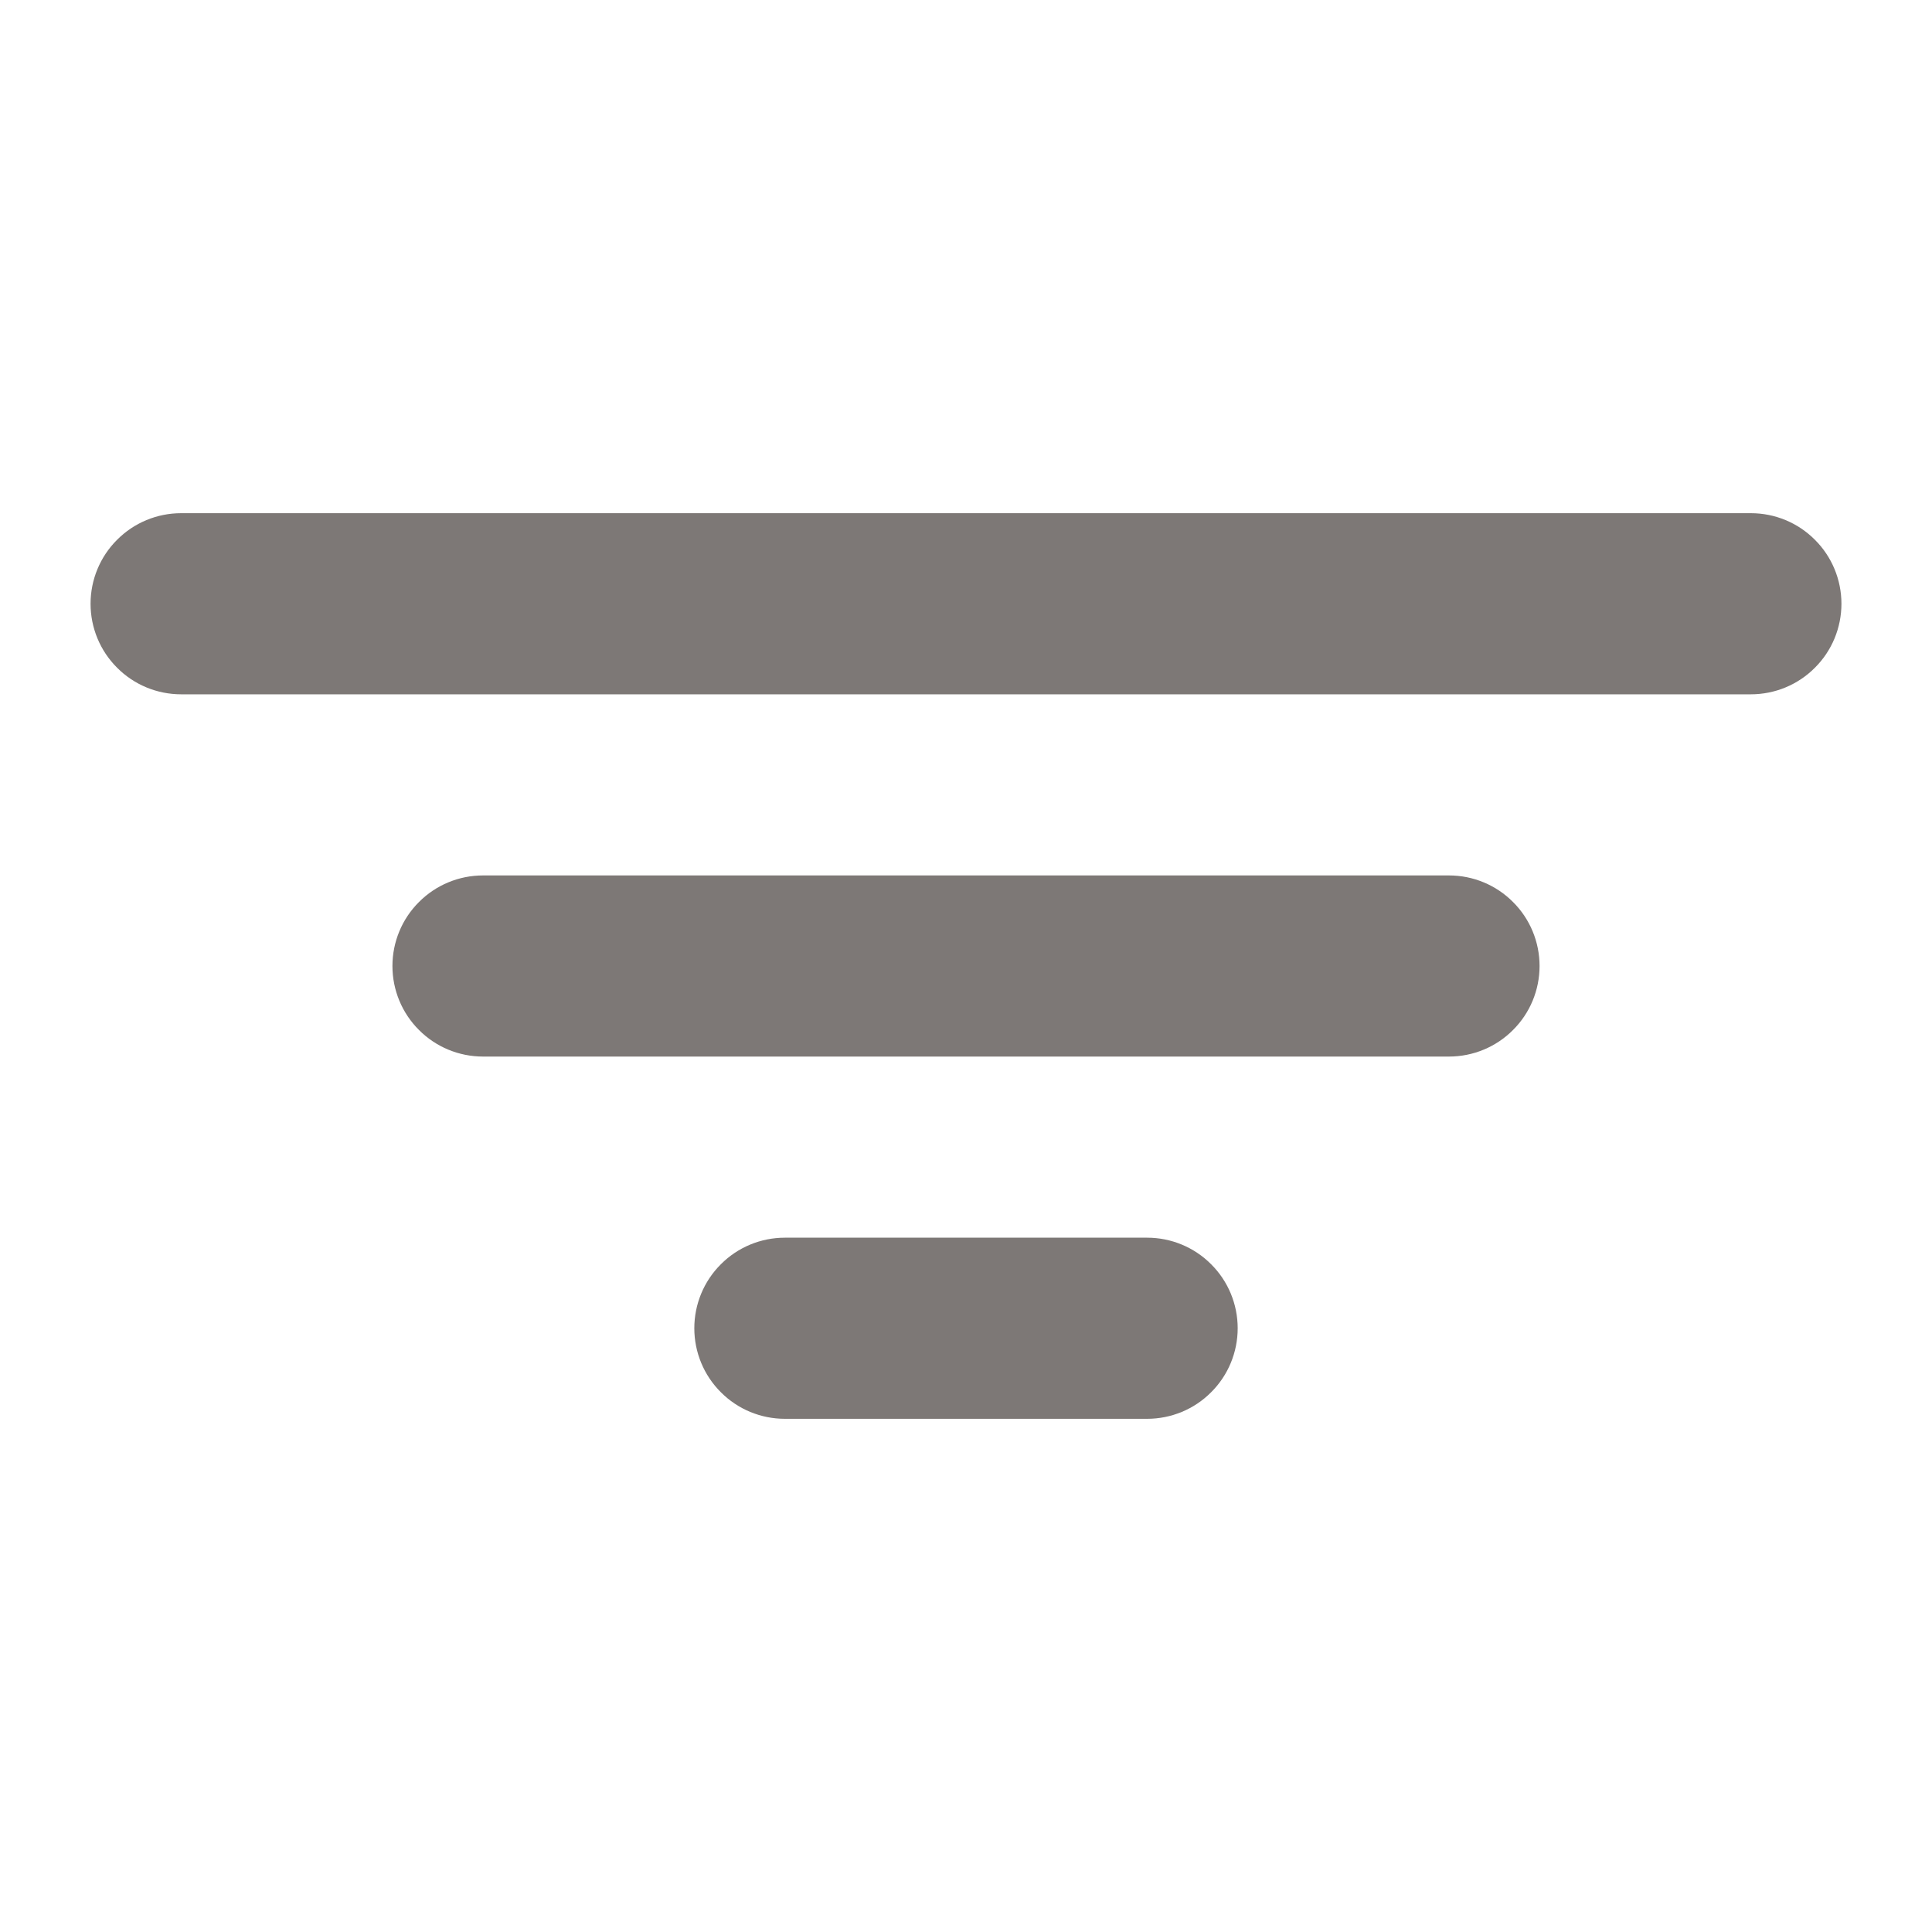 <svg width="16" height="16" viewBox="0 0 16 16" fill="none" xmlns="http://www.w3.org/2000/svg">
<g id="Dot2">
<path id="Vector" d="M12.75 8C12.75 8.199 12.671 8.39 12.53 8.53C12.39 8.671 12.199 8.75 12 8.75H4C3.801 8.75 3.61 8.671 3.47 8.53C3.329 8.39 3.25 8.199 3.25 8C3.25 7.801 3.329 7.61 3.47 7.47C3.61 7.329 3.801 7.25 4 7.25H12C12.199 7.25 12.39 7.329 12.53 7.47C12.671 7.61 12.75 7.801 12.75 8ZM14.5 4.25H1.5C1.301 4.25 1.11 4.329 0.97 4.47C0.829 4.61 0.75 4.801 0.75 5C0.75 5.199 0.829 5.39 0.97 5.53C1.11 5.671 1.301 5.75 1.5 5.75H14.5C14.699 5.75 14.89 5.671 15.03 5.53C15.171 5.39 15.25 5.199 15.25 5C15.25 4.801 15.171 4.61 15.03 4.47C14.89 4.329 14.699 4.25 14.5 4.25ZM9.5 10.25H6.5C6.301 10.25 6.11 10.329 5.97 10.47C5.829 10.61 5.75 10.801 5.75 11C5.75 11.199 5.829 11.39 5.97 11.53C6.11 11.671 6.301 11.75 6.5 11.75H9.5C9.699 11.75 9.89 11.671 10.03 11.53C10.171 11.39 10.25 11.199 10.25 11C10.25 10.801 10.171 10.61 10.03 10.47C9.89 10.329 9.699 10.25 9.5 10.25Z" fill="#473F3D" fill-opacity="0.7"/>
</g>
</svg>
